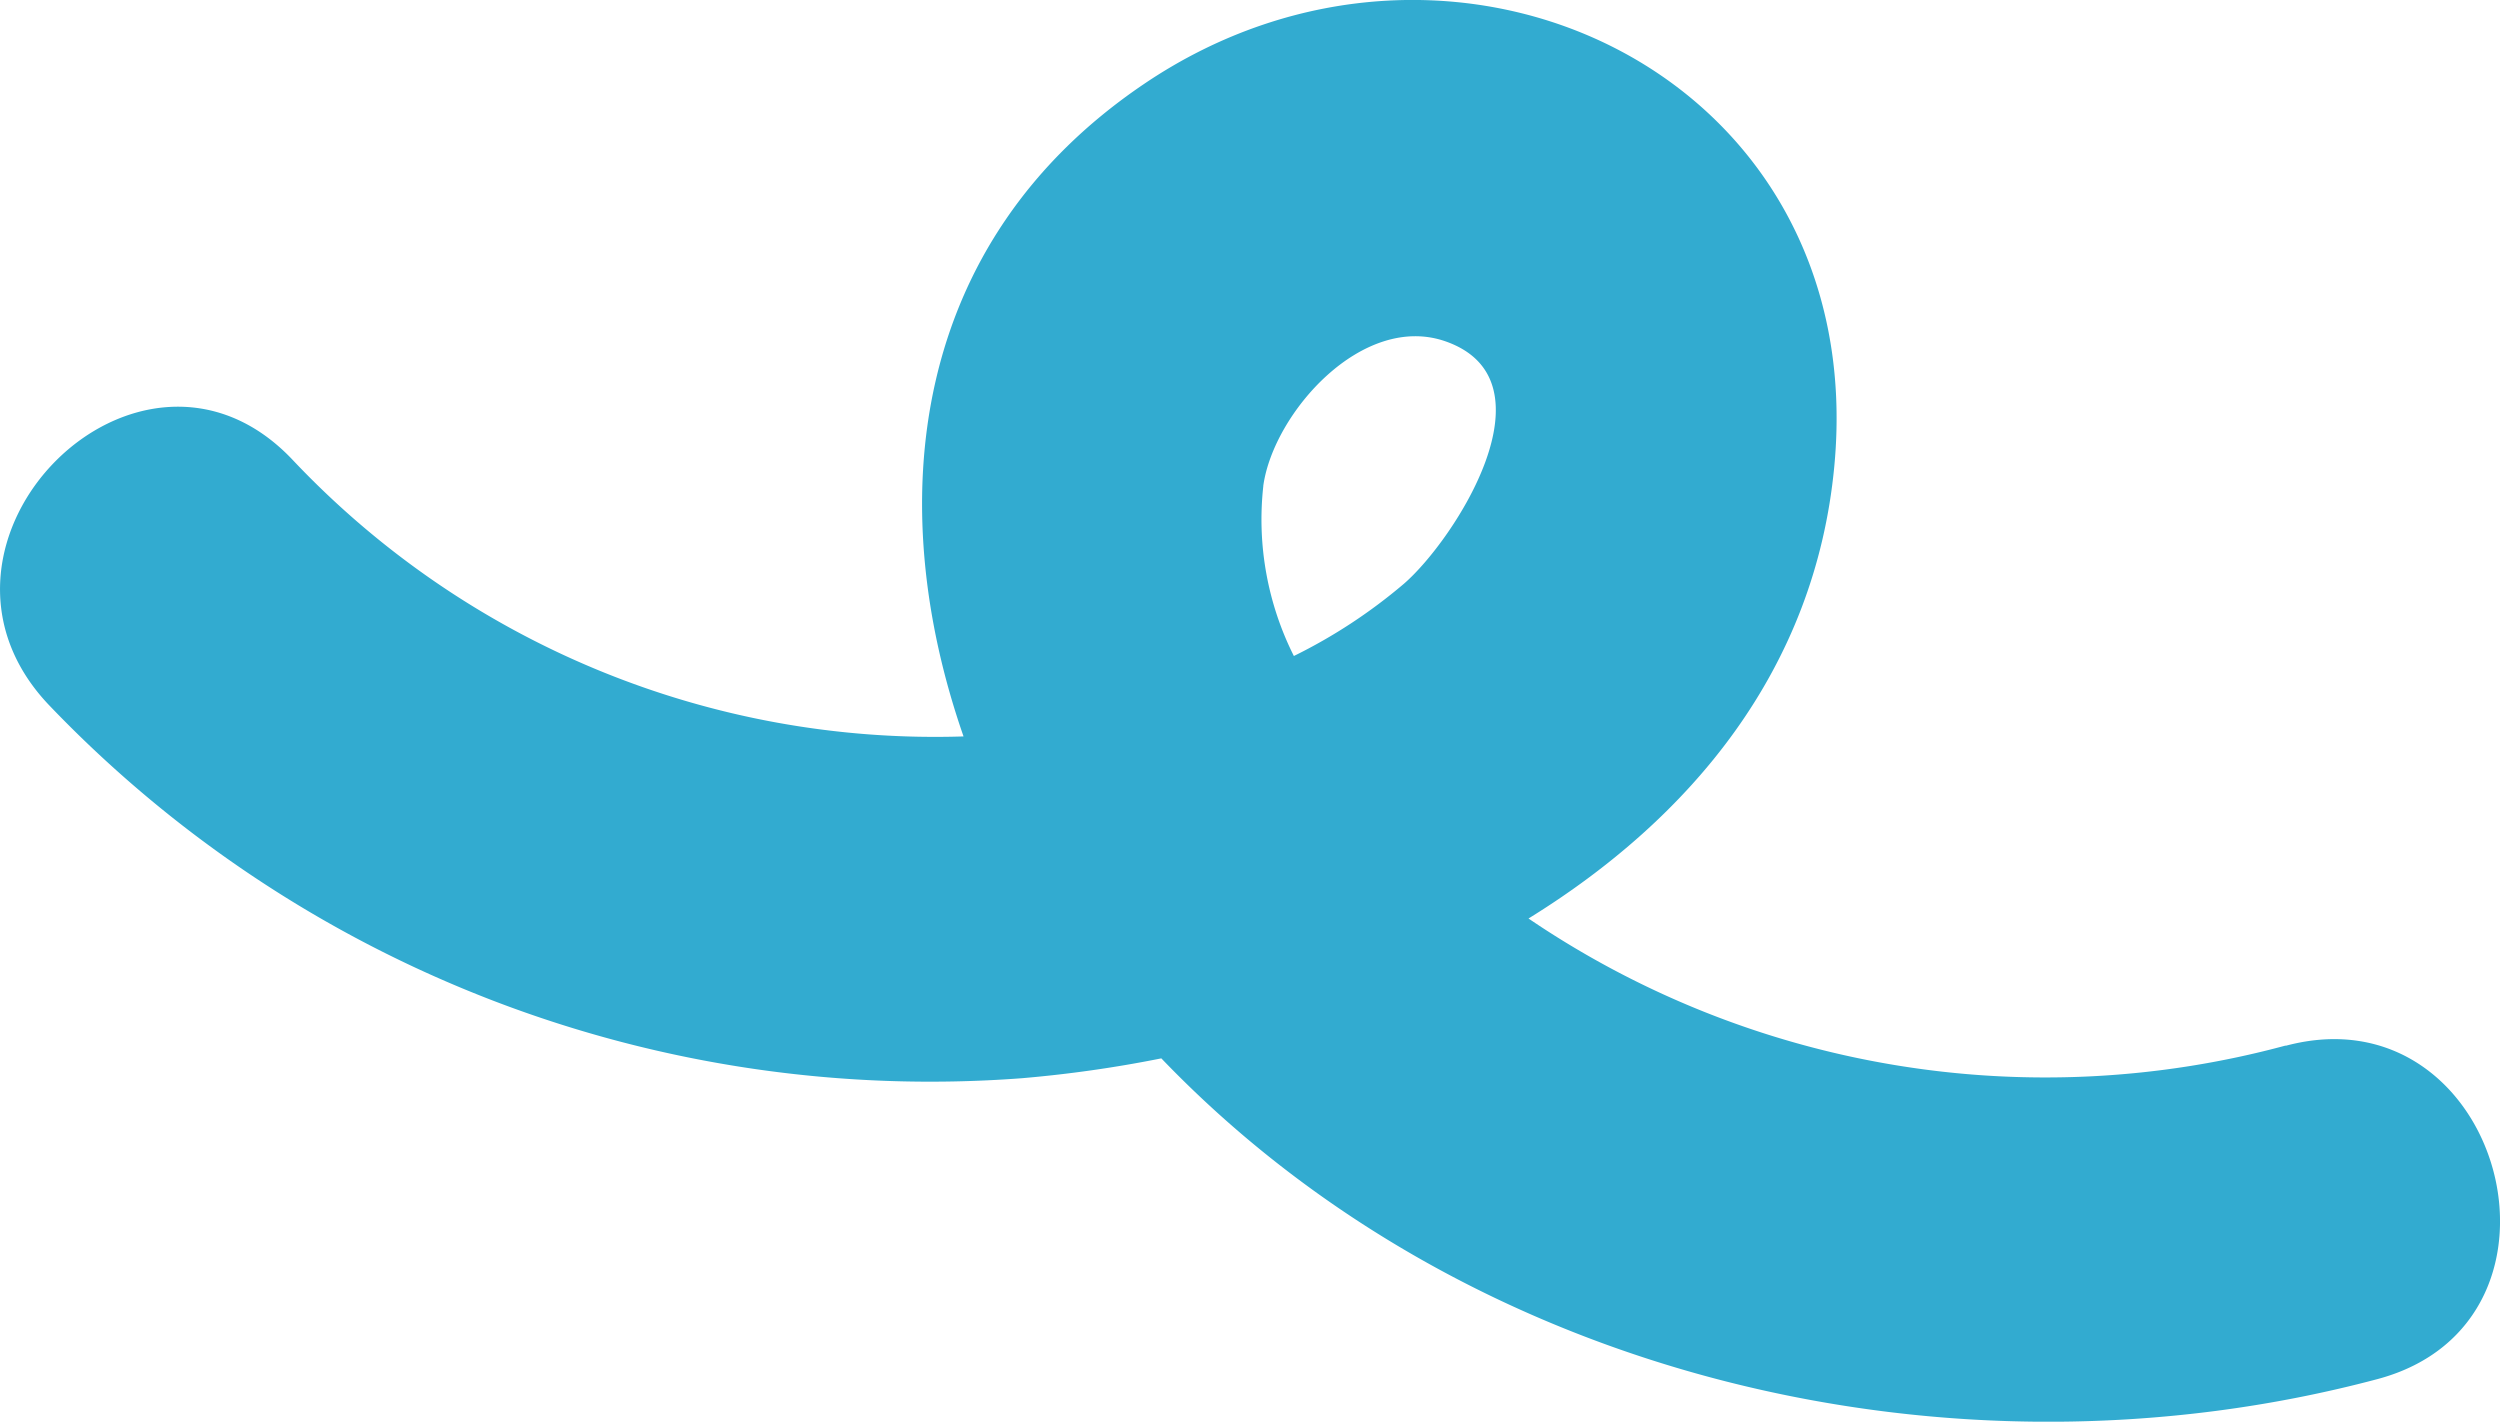 <svg xmlns="http://www.w3.org/2000/svg" width="52.229" height="29.701" viewBox="0 0 52.229 29.701">
  <path id="Path_15620" data-name="Path 15620" d="M47.751,627.364a19.219,19.219,0,0,1-15.818-2.654c3.4-2.1,5.99-5.207,6.389-9.453.771-8.194-8-12.338-14.433-7.974-4.873,3.3-5.463,8.727-3.759,13.623a18.455,18.455,0,0,1-14.014-5.775c-3.195-3.388-8.294,1.725-5.106,5.106a25.468,25.468,0,0,0,20.336,7.81,26.1,26.1,0,0,0,2.916-.415c6.434,6.706,16.553,9.059,25.409,6.7,4.485-1.2,2.583-8.165-1.919-6.963M26.392,615.671c.211-1.523,2.08-3.638,3.823-3.013,2.315.829.173,4.141-.884,5.058a11.114,11.114,0,0,1-2.3,1.51,6.354,6.354,0,0,1-.638-3.555" transform="translate(0 -605.521)" fill="#32abd0"/>
</svg>
